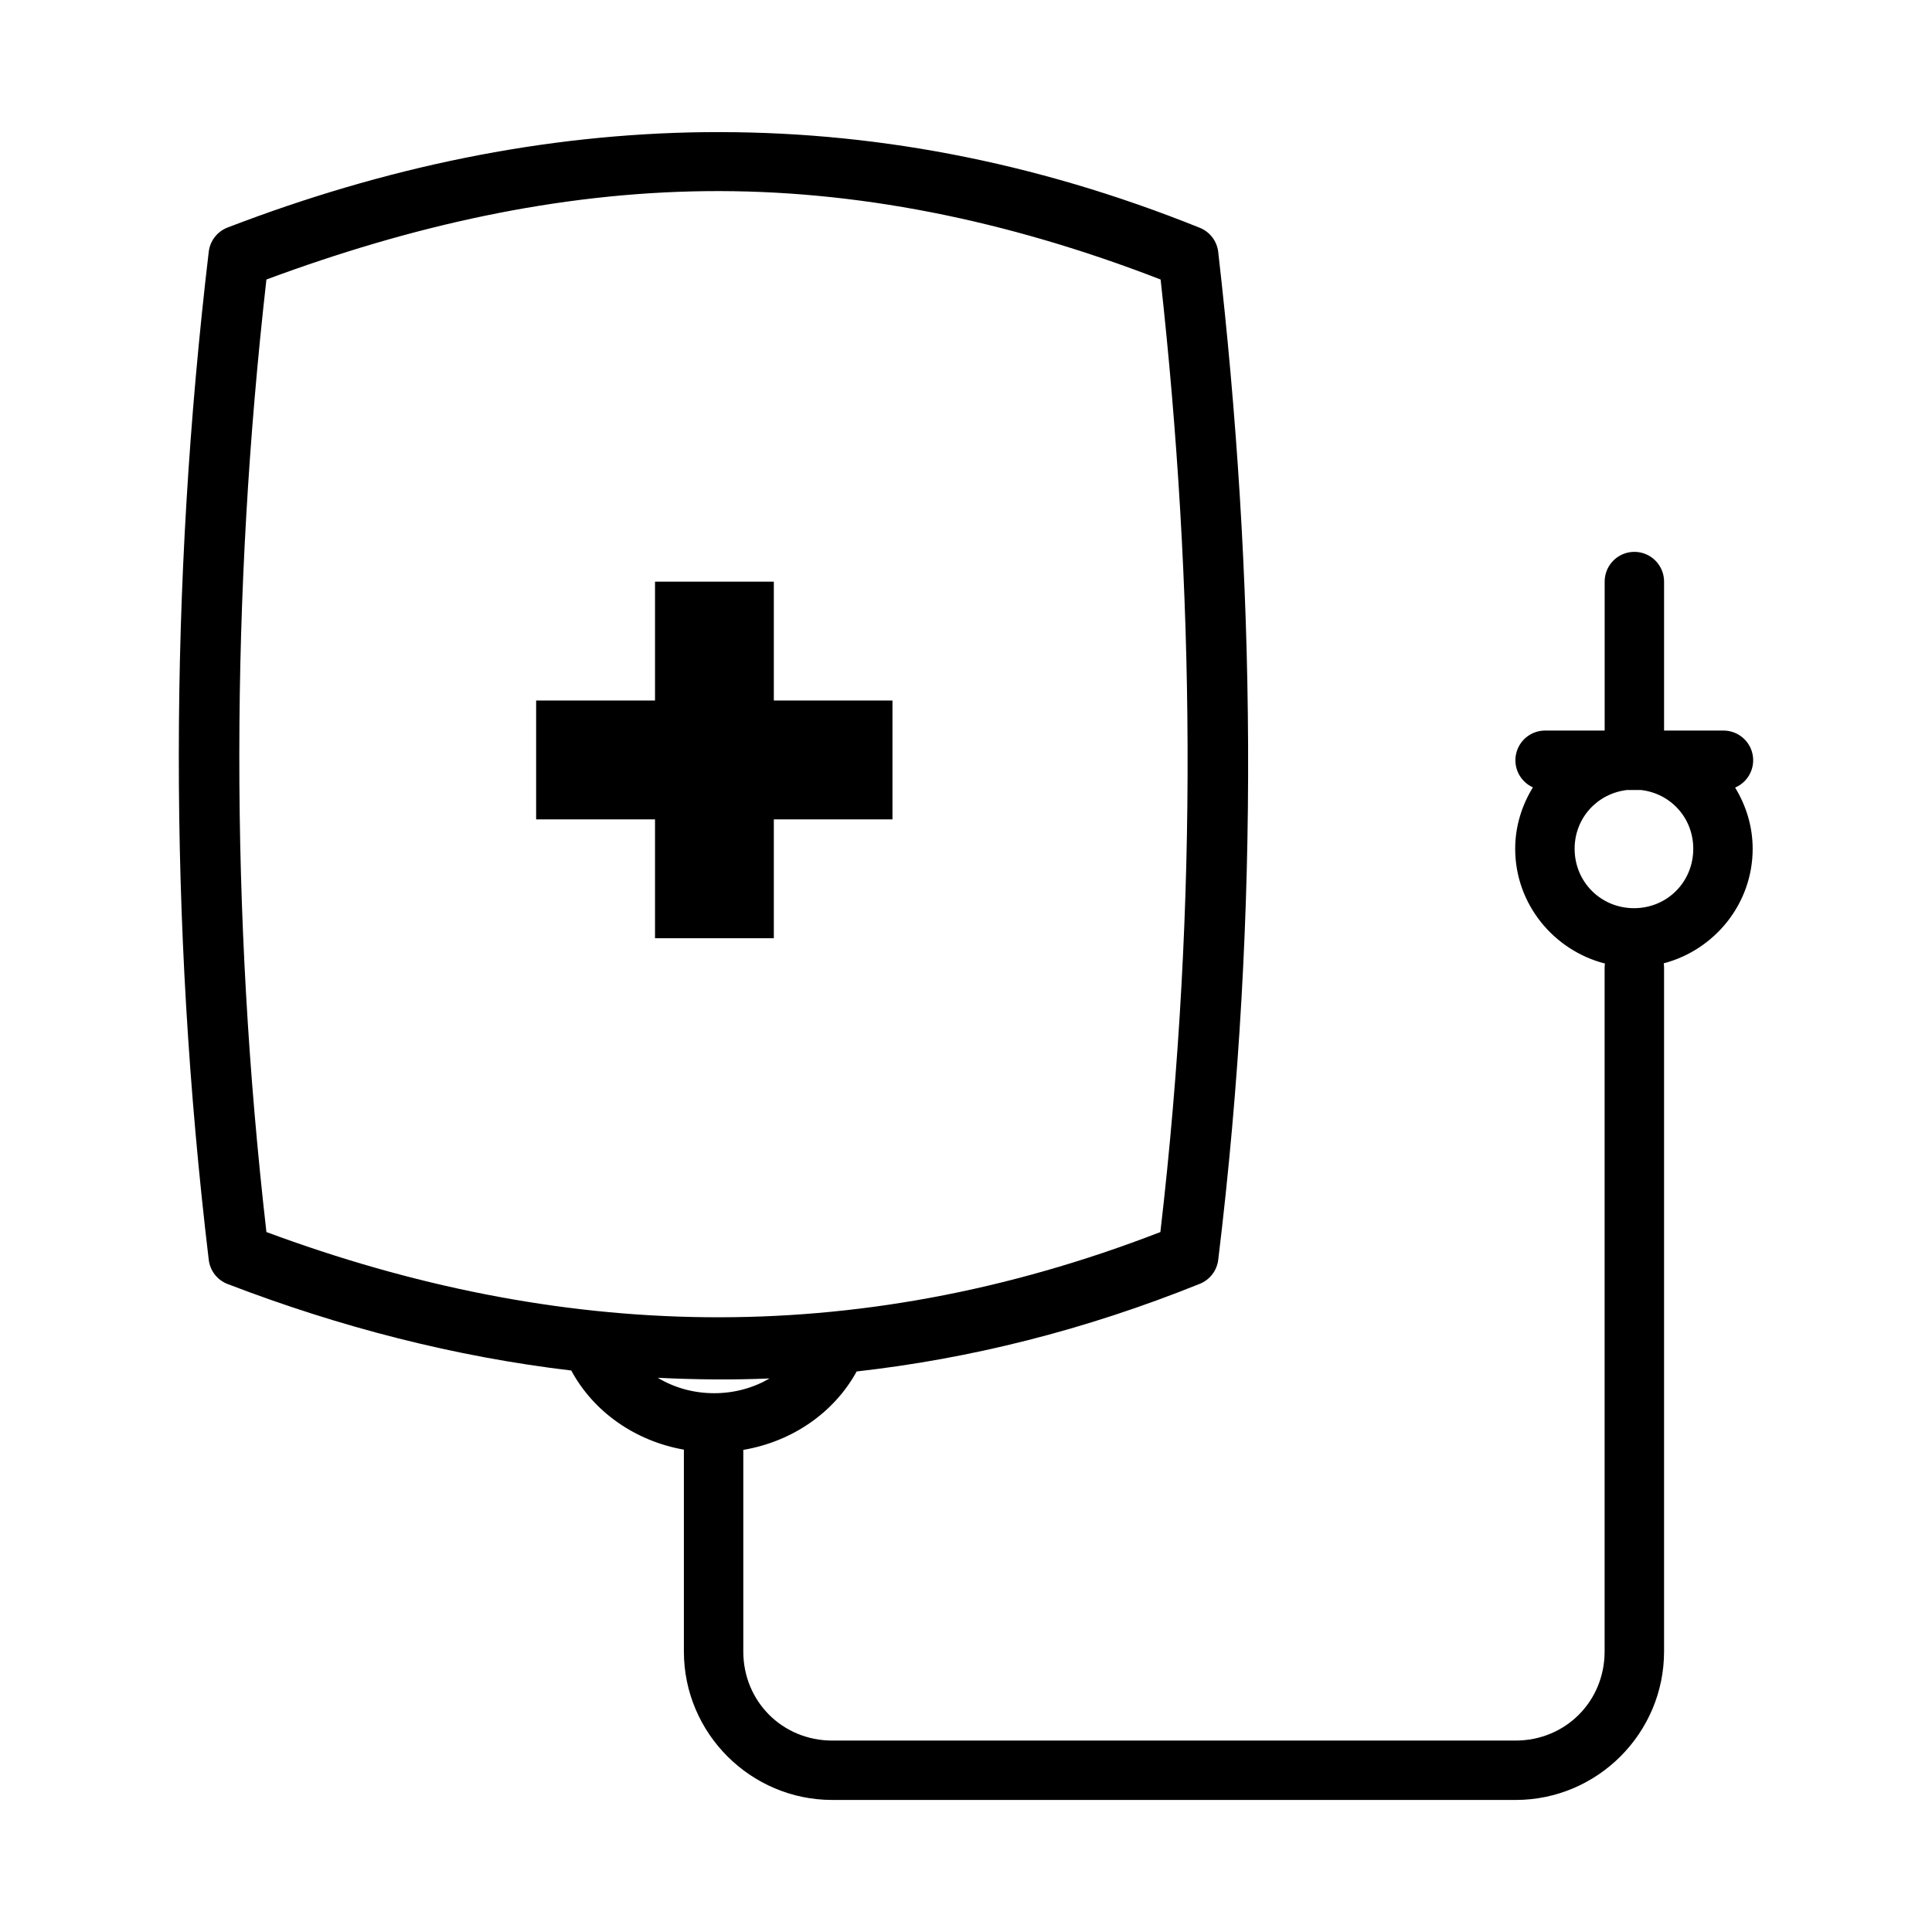 <?xml version="1.0" encoding="UTF-8"?>
<!-- Uploaded to: SVG Repo, www.svgrepo.com, Generator: SVG Repo Mixer Tools -->
<svg fill="#000000" width="800px" height="800px" version="1.1" viewBox="144 144 512 512" xmlns="http://www.w3.org/2000/svg">
 <path d="m331 179.02c-42.977 0.469-85.254 9.344-126.69 25.277v-0.004c-2.738 1.055-4.664 3.543-4.996 6.461-10.441 88.406-10.695 177.41 0 267.07v-0.004c0.332 2.914 2.258 5.406 4.996 6.457 29.926 11.488 60.301 19.273 91.082 22.926 5.894 10.93 16.871 18.668 29.844 20.973v53.488c0 21.668 17.676 39.344 39.344 39.344h181.07c21.668 0 39.344-17.676 39.344-39.344v-181.07c0.008-0.434-0.023-0.871-0.09-1.305 13.492-3.543 23.57-15.785 23.57-30.352 0-5.938-1.754-11.461-4.644-16.219 3.438-1.469 5.367-5.156 4.621-8.816-0.75-3.664-3.973-6.293-7.711-6.297h-15.742v-39.332c0.039-2.129-0.785-4.184-2.285-5.695-1.5-1.516-3.551-2.356-5.68-2.328-2.098 0.023-4.102 0.887-5.562 2.391-1.461 1.508-2.258 3.535-2.219 5.633v39.328h-15.758v0.004c-3.715-0.012-6.934 2.574-7.719 6.207-0.785 3.629 1.07 7.316 4.457 8.844-2.922 4.773-4.691 10.316-4.691 16.281 0 14.629 10.188 26.93 23.785 30.41l0.004 0.004c-0.062 0.41-0.094 0.828-0.09 1.246v181.07c0 13.219-10.383 23.602-23.602 23.602h-181.07c-13.219 0-23.586-10.383-23.586-23.602v-53.43c13.016-2.215 24.07-9.895 30.043-20.785 29.969-3.375 60.293-10.879 90.945-23.23h-0.004c2.656-1.07 4.523-3.496 4.875-6.336 11.34-93.254 9.77-181.79 0-267.12-0.332-2.863-2.199-5.316-4.871-6.394-44.336-17.848-88.004-25.805-130.98-25.34zm0.117 15.637c39.434-0.434 79.539 7.57 120.46 23.418 8.914 80.91 10.156 164.55-0.062 252.43-81.891 31.715-160.1 28.477-236.91 0-9.684-84.715-9.469-168.81 0-252.43 38.434-14.266 77.164-22.98 116.51-23.418zm-13.531 103.49v31.504h-31.504v31.488h31.504v31.504h31.488v-31.504h31.441v-31.488h-31.441v-31.504zm257.62 55.211h1.371c0.328 0.02 0.656 0.02 0.984 0h1.305c7.887 0.898 13.867 7.414 13.867 15.574 0 8.789-6.91 15.746-15.699 15.746-8.789 0-15.742-6.957-15.742-15.746 0-8.16 6.023-14.676 13.914-15.574zm-256.9 155.77c9.836 0.488 19.711 0.594 29.629 0.18-4.176 2.441-9.195 3.906-14.668 3.906-5.613 0-10.738-1.539-14.961-4.09z"/>
</svg>
